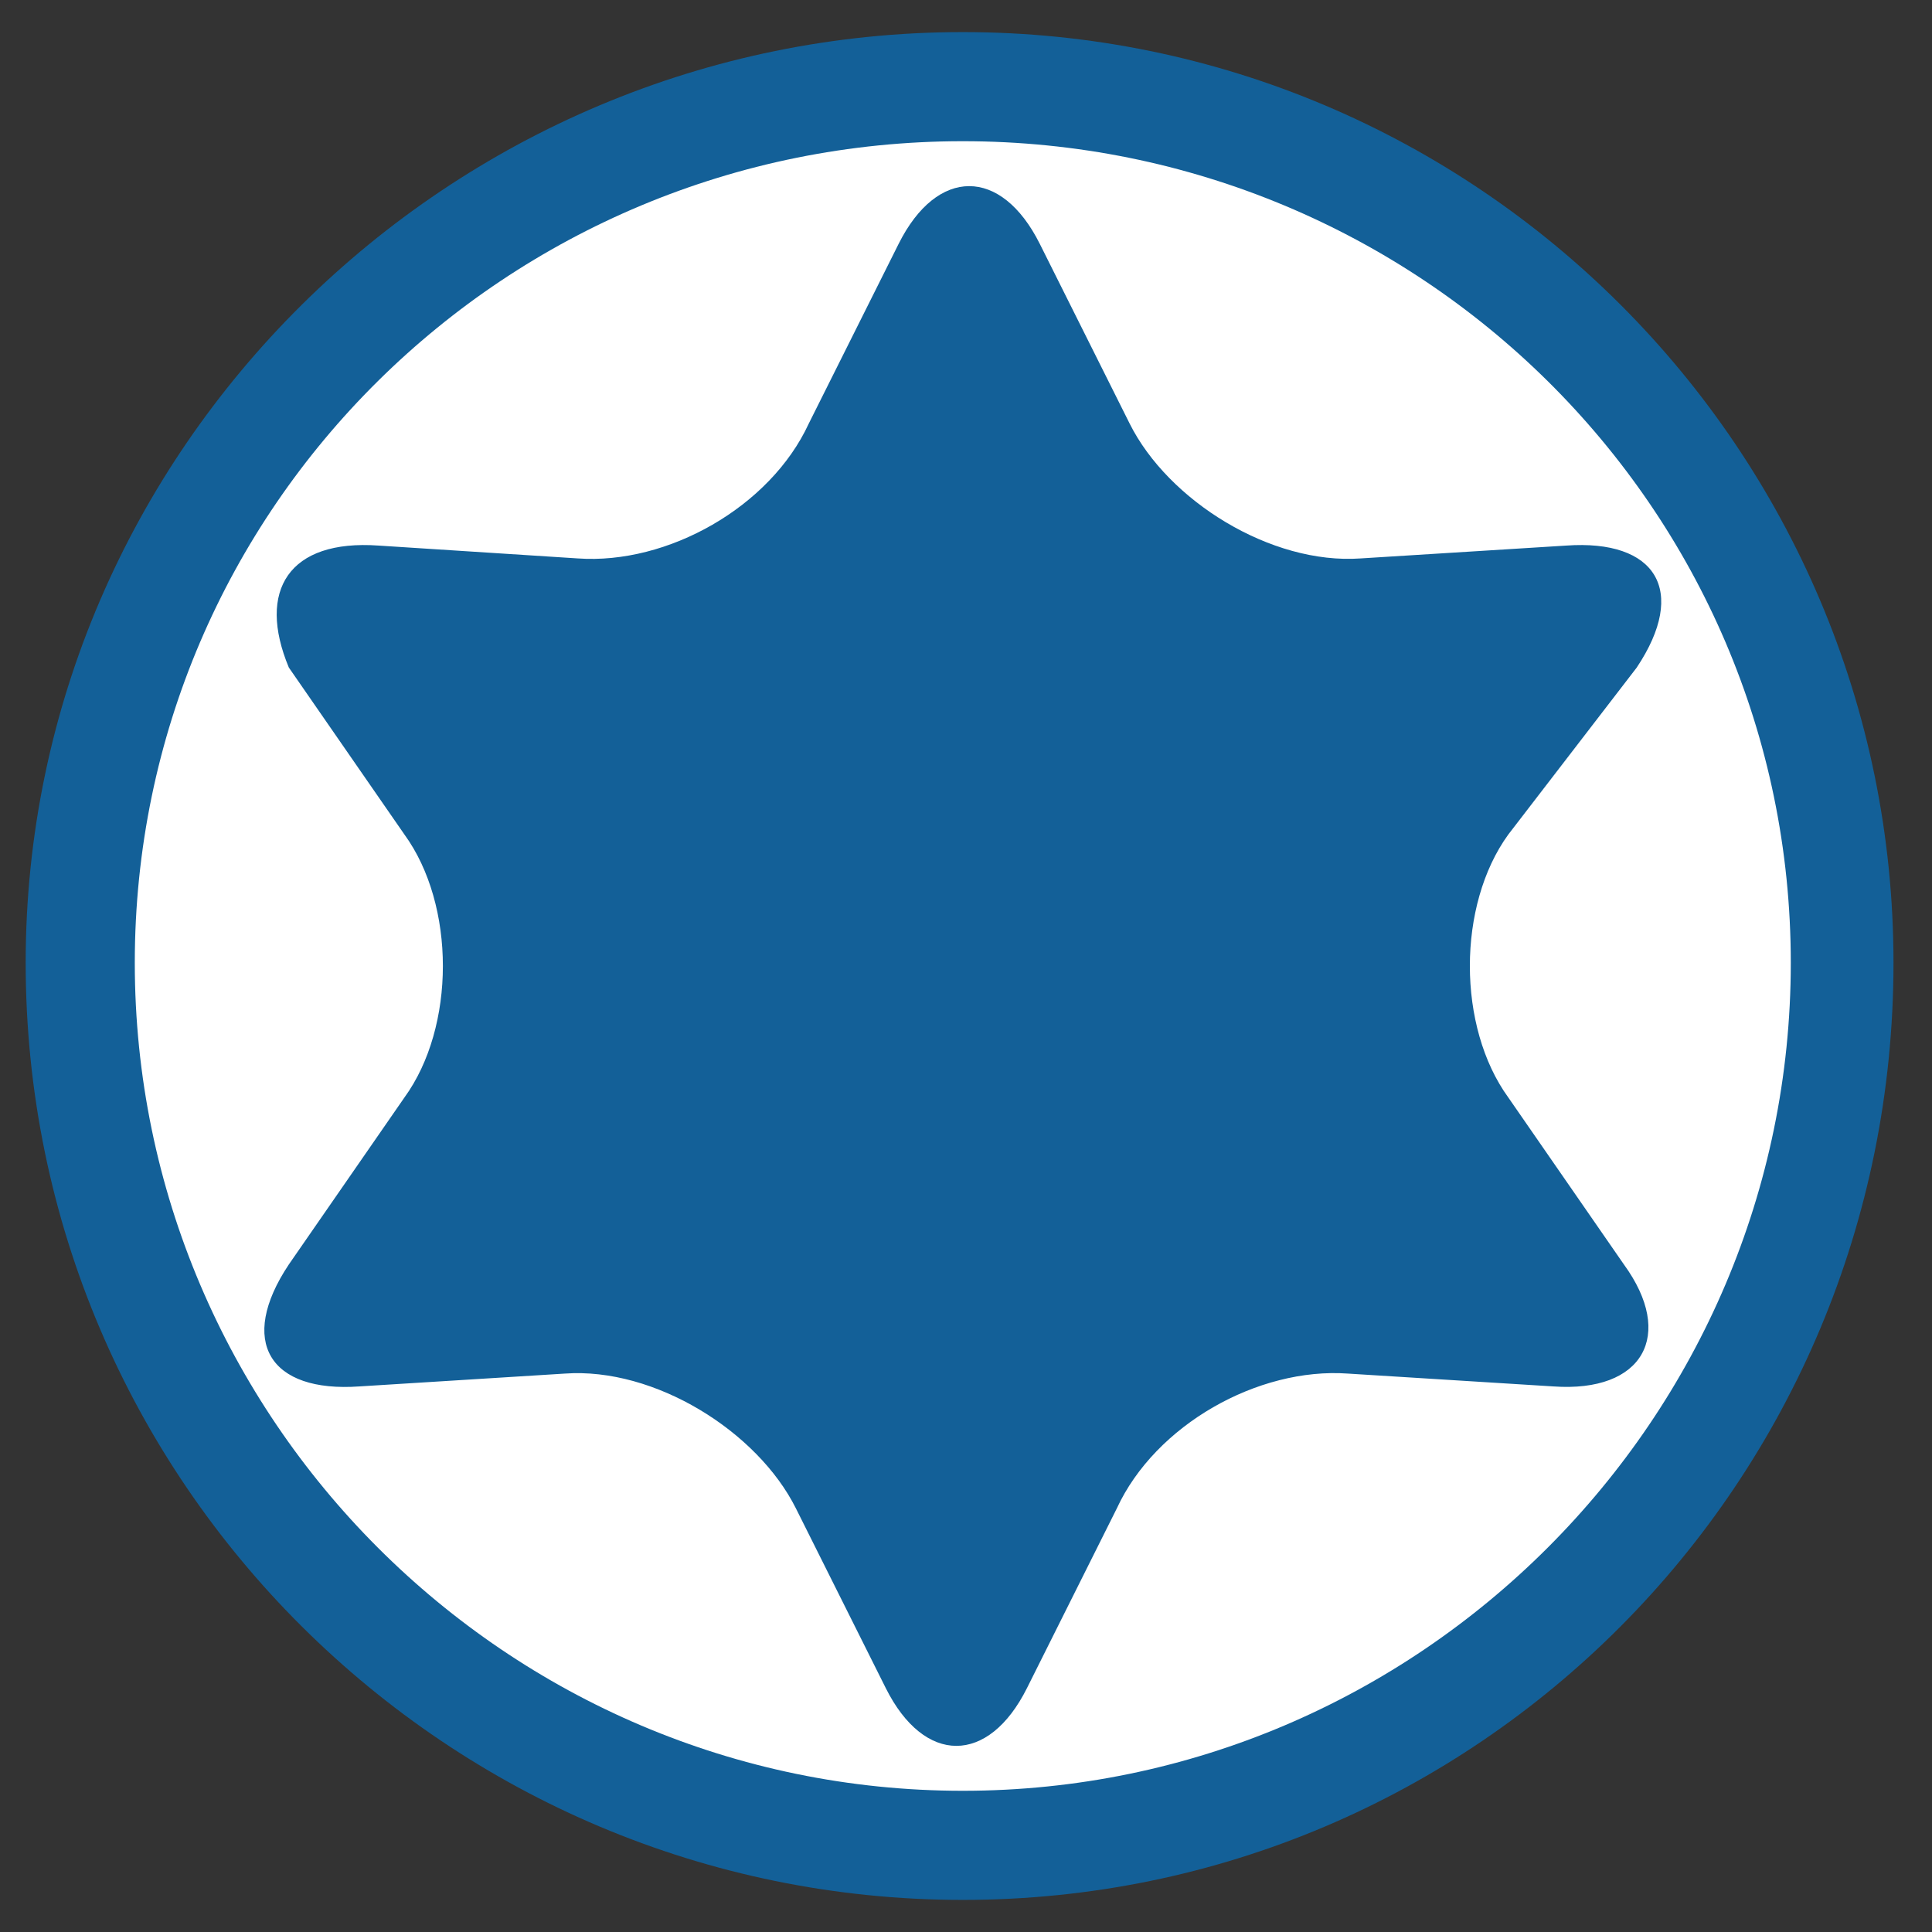 <?xml version="1.0" encoding="utf-8"?>
<!-- Generator: Adobe Illustrator 26.5.0, SVG Export Plug-In . SVG Version: 6.00 Build 0)  -->
<svg version="1.1" id="圖層_1" xmlns="http://www.w3.org/2000/svg" xmlns:xlink="http://www.w3.org/1999/xlink" x="0px" y="0px"
	 viewBox="0 0 30.1 30.1" style="enable-background:new 0 0 30.1 30.1;" xml:space="preserve">
<rect x="0" y="0" width="30.1" height="30.1" fill="#333333" stroke="none"/>
<style type="text/css">
	.st0{fill:#FFFFFF;}
	.st1{fill:#136098;}
</style>
<g>
	<g>
		<path class="st0" d="M15,28.8c7.6,0,13.7-6.1,13.7-13.7c0-7.6-6.1-13.7-13.7-13.7C7.4,1.3,1.3,7.5,1.3,15
			C1.3,22.6,7.4,28.8,15,28.8"/>
		<path class="st1" d="M15,29.6C7,29.6,0.4,23.1,0.4,15C0.4,7,7,0.5,15,0.5C23,0.5,29.5,7,29.5,15C29.5,23.1,23,29.6,15,29.6z
			 M15,2.2C7.9,2.2,2.1,7.9,2.1,15c0,7.1,5.8,12.9,12.9,12.9c7.1,0,12.9-5.8,12.9-12.9C27.9,7.9,22.1,2.2,15,2.2z"/>
	</g>
	<path class="st1" d="M14,3.8c0.6-1.2,1.6-1.2,2.2,0l1.4,2.8c0.6,1.2,2.2,2.2,3.6,2.1l3.2-0.2c1.4-0.1,1.9,0.7,1.1,1.9L23.5,13
		c-0.8,1.1-0.8,3,0,4.1l1.8,2.6c0.8,1.1,0.3,2-1.1,1.9l-3.2-0.2c-1.4-0.1-3,0.8-3.6,2.1l-1.4,2.8c-0.6,1.2-1.6,1.2-2.2,0l-1.4-2.8
		c-0.6-1.2-2.2-2.2-3.6-2.1l-3.2,0.2c-1.4,0.1-1.9-0.7-1.1-1.9l1.8-2.6c0.8-1.1,0.8-3,0-4.1l-1.8-2.6C4,9.2,4.5,8.4,5.9,8.5L9,8.7
		c1.4,0.1,3-0.8,3.6-2.1L14,3.8z"/>
</g>
</svg>
